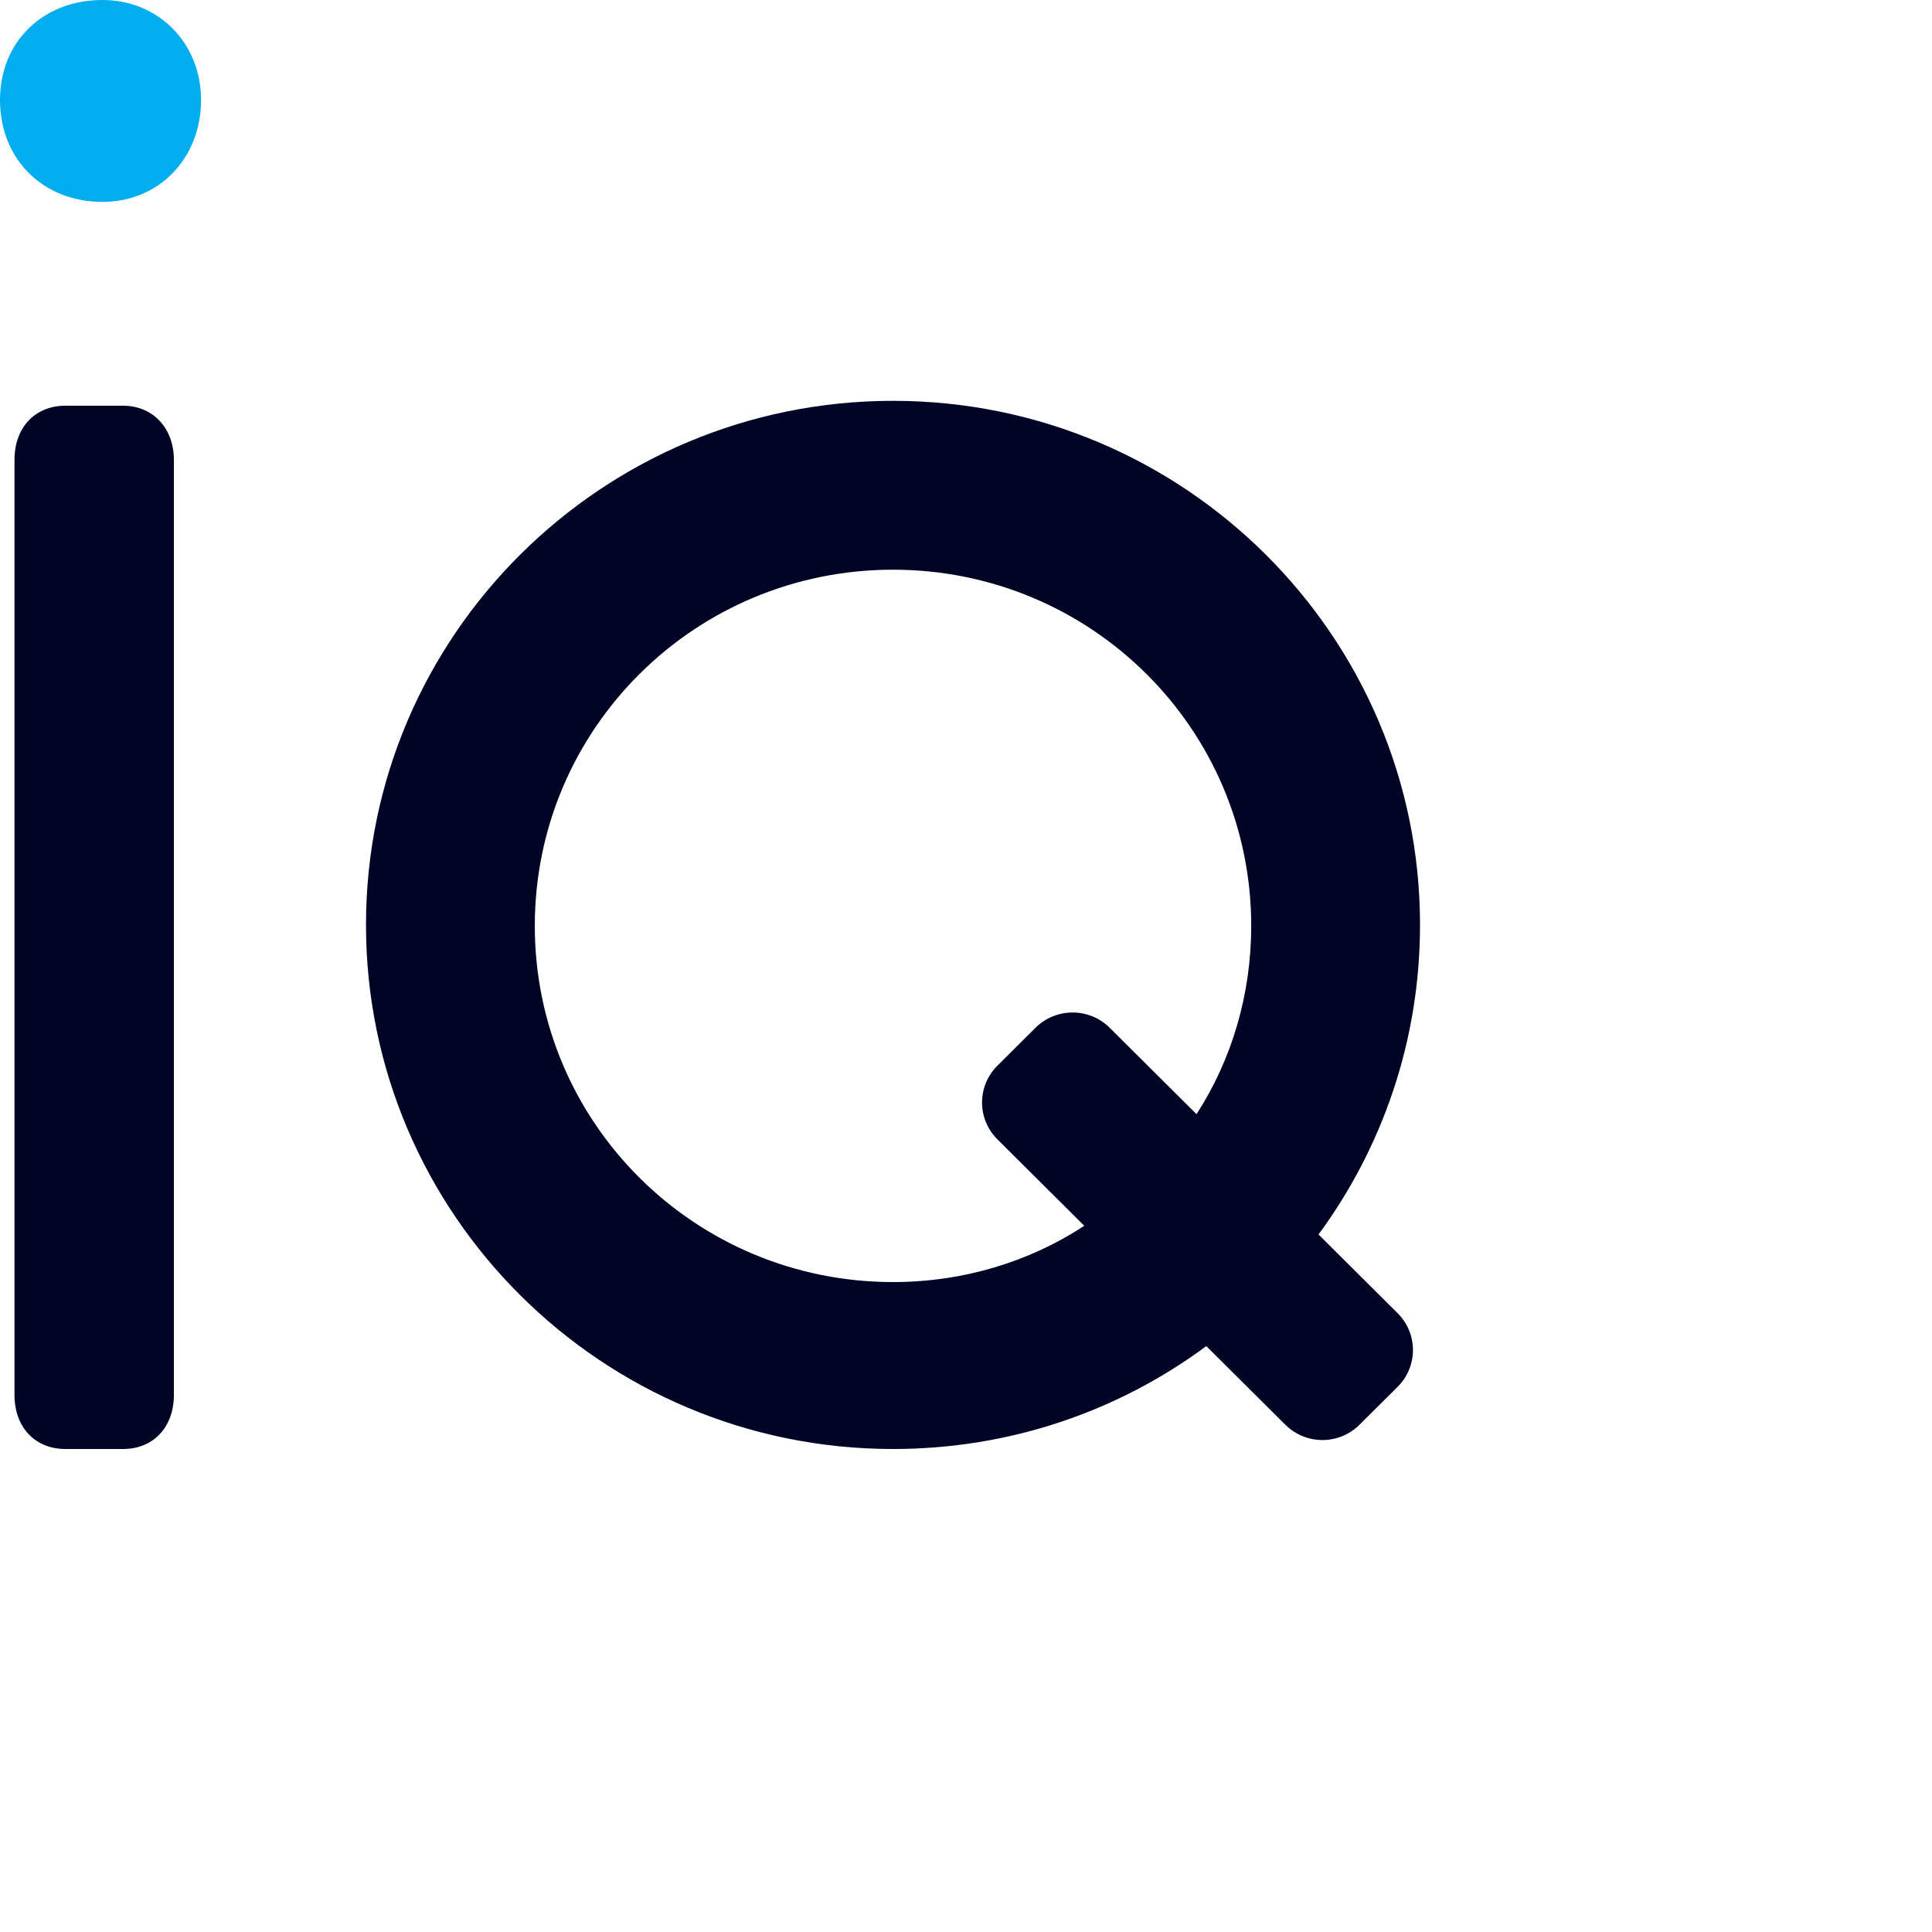 <svg width="32" height="32" viewBox="0 0 32 32" fill="none" xmlns="http://www.w3.org/2000/svg">
<path d="M1.697 0C0.711 0 0 0.691 0 1.656C0 2.636 0.711 3.344 1.697 3.344C2.635 3.344 3.33 2.62 3.33 1.656C3.33 0.707 2.619 0 1.697 0Z" fill="#00AEEF"/>
<path d="M2.038 6.72H1.082C0.58 6.72 0.24 7.081 0.24 7.615V23.105C0.24 23.639 0.58 24 1.082 24H2.038C2.54 24 2.88 23.639 2.88 23.105V7.615C2.88 7.099 2.54 6.72 2.038 6.72Z" fill="#000425"/>
<path d="M21.839 20.447C22.89 19.017 23.52 17.248 23.52 15.319C23.52 10.529 19.608 6.639 14.791 6.639C9.974 6.639 6.062 10.529 6.062 15.319C6.062 20.11 9.974 24 14.791 24C16.731 24 18.525 23.373 19.98 22.296L21.289 23.598C21.629 23.936 22.178 23.936 22.518 23.598L23.148 22.971C23.488 22.634 23.488 22.087 23.148 21.75L21.839 20.447ZM14.791 21.235C11.509 21.235 8.858 18.599 8.858 15.336C8.858 12.072 11.509 9.436 14.791 9.436C18.072 9.436 20.724 12.072 20.724 15.336C20.724 16.477 20.4 17.554 19.818 18.454L18.38 17.023C18.04 16.686 17.491 16.686 17.151 17.023L16.521 17.65C16.181 17.988 16.181 18.535 16.521 18.872L17.959 20.303C17.054 20.898 15.955 21.235 14.791 21.235Z" fill="#000425"/>
</svg>
